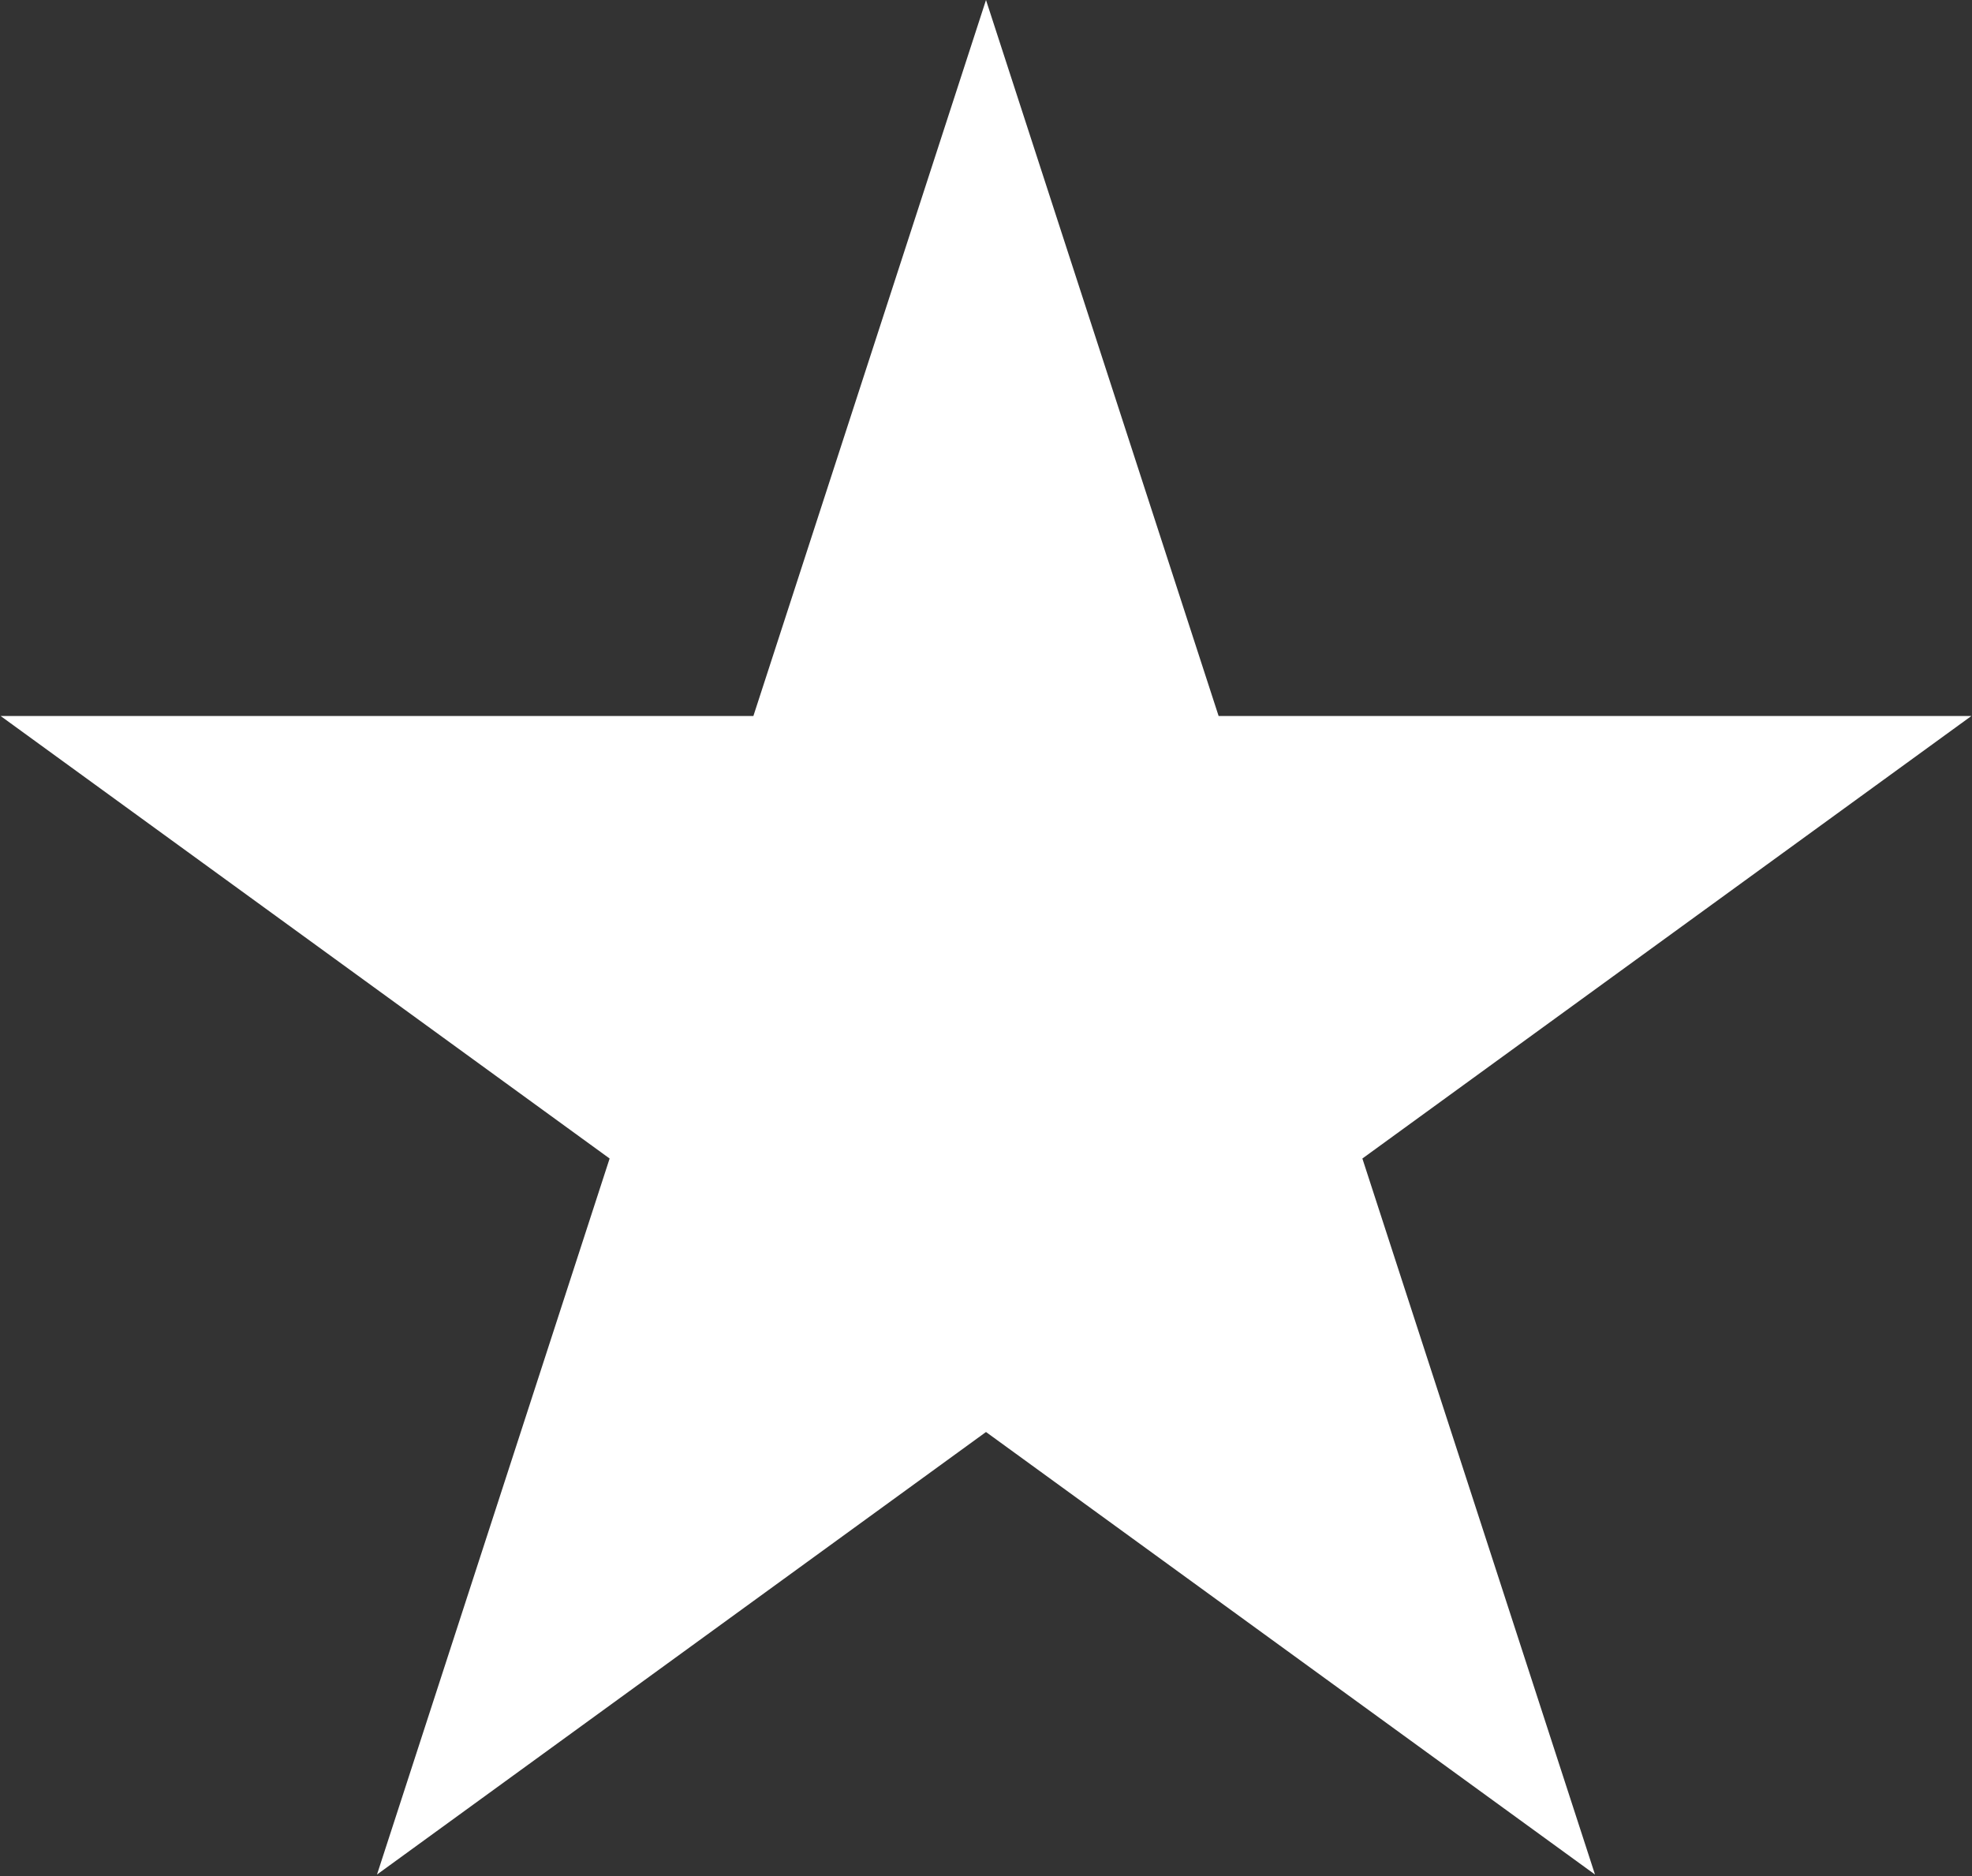 <?xml version="1.0" encoding="UTF-8"?>
<svg xmlns="http://www.w3.org/2000/svg" width="945" height="899" viewBox="0 0 945 899" fill="none">
  <rect x="0" y="0" width="945" height="899" fill="#333333" stroke="none"/>
  <path d="M472.5 0L583.971 343.073H944.7L652.864 555.104L764.335 898.177L472.5 686.146L180.665 898.177L292.136 555.104L0.3 343.073H361.029L472.5 0Z" fill="white"></path>
</svg>
